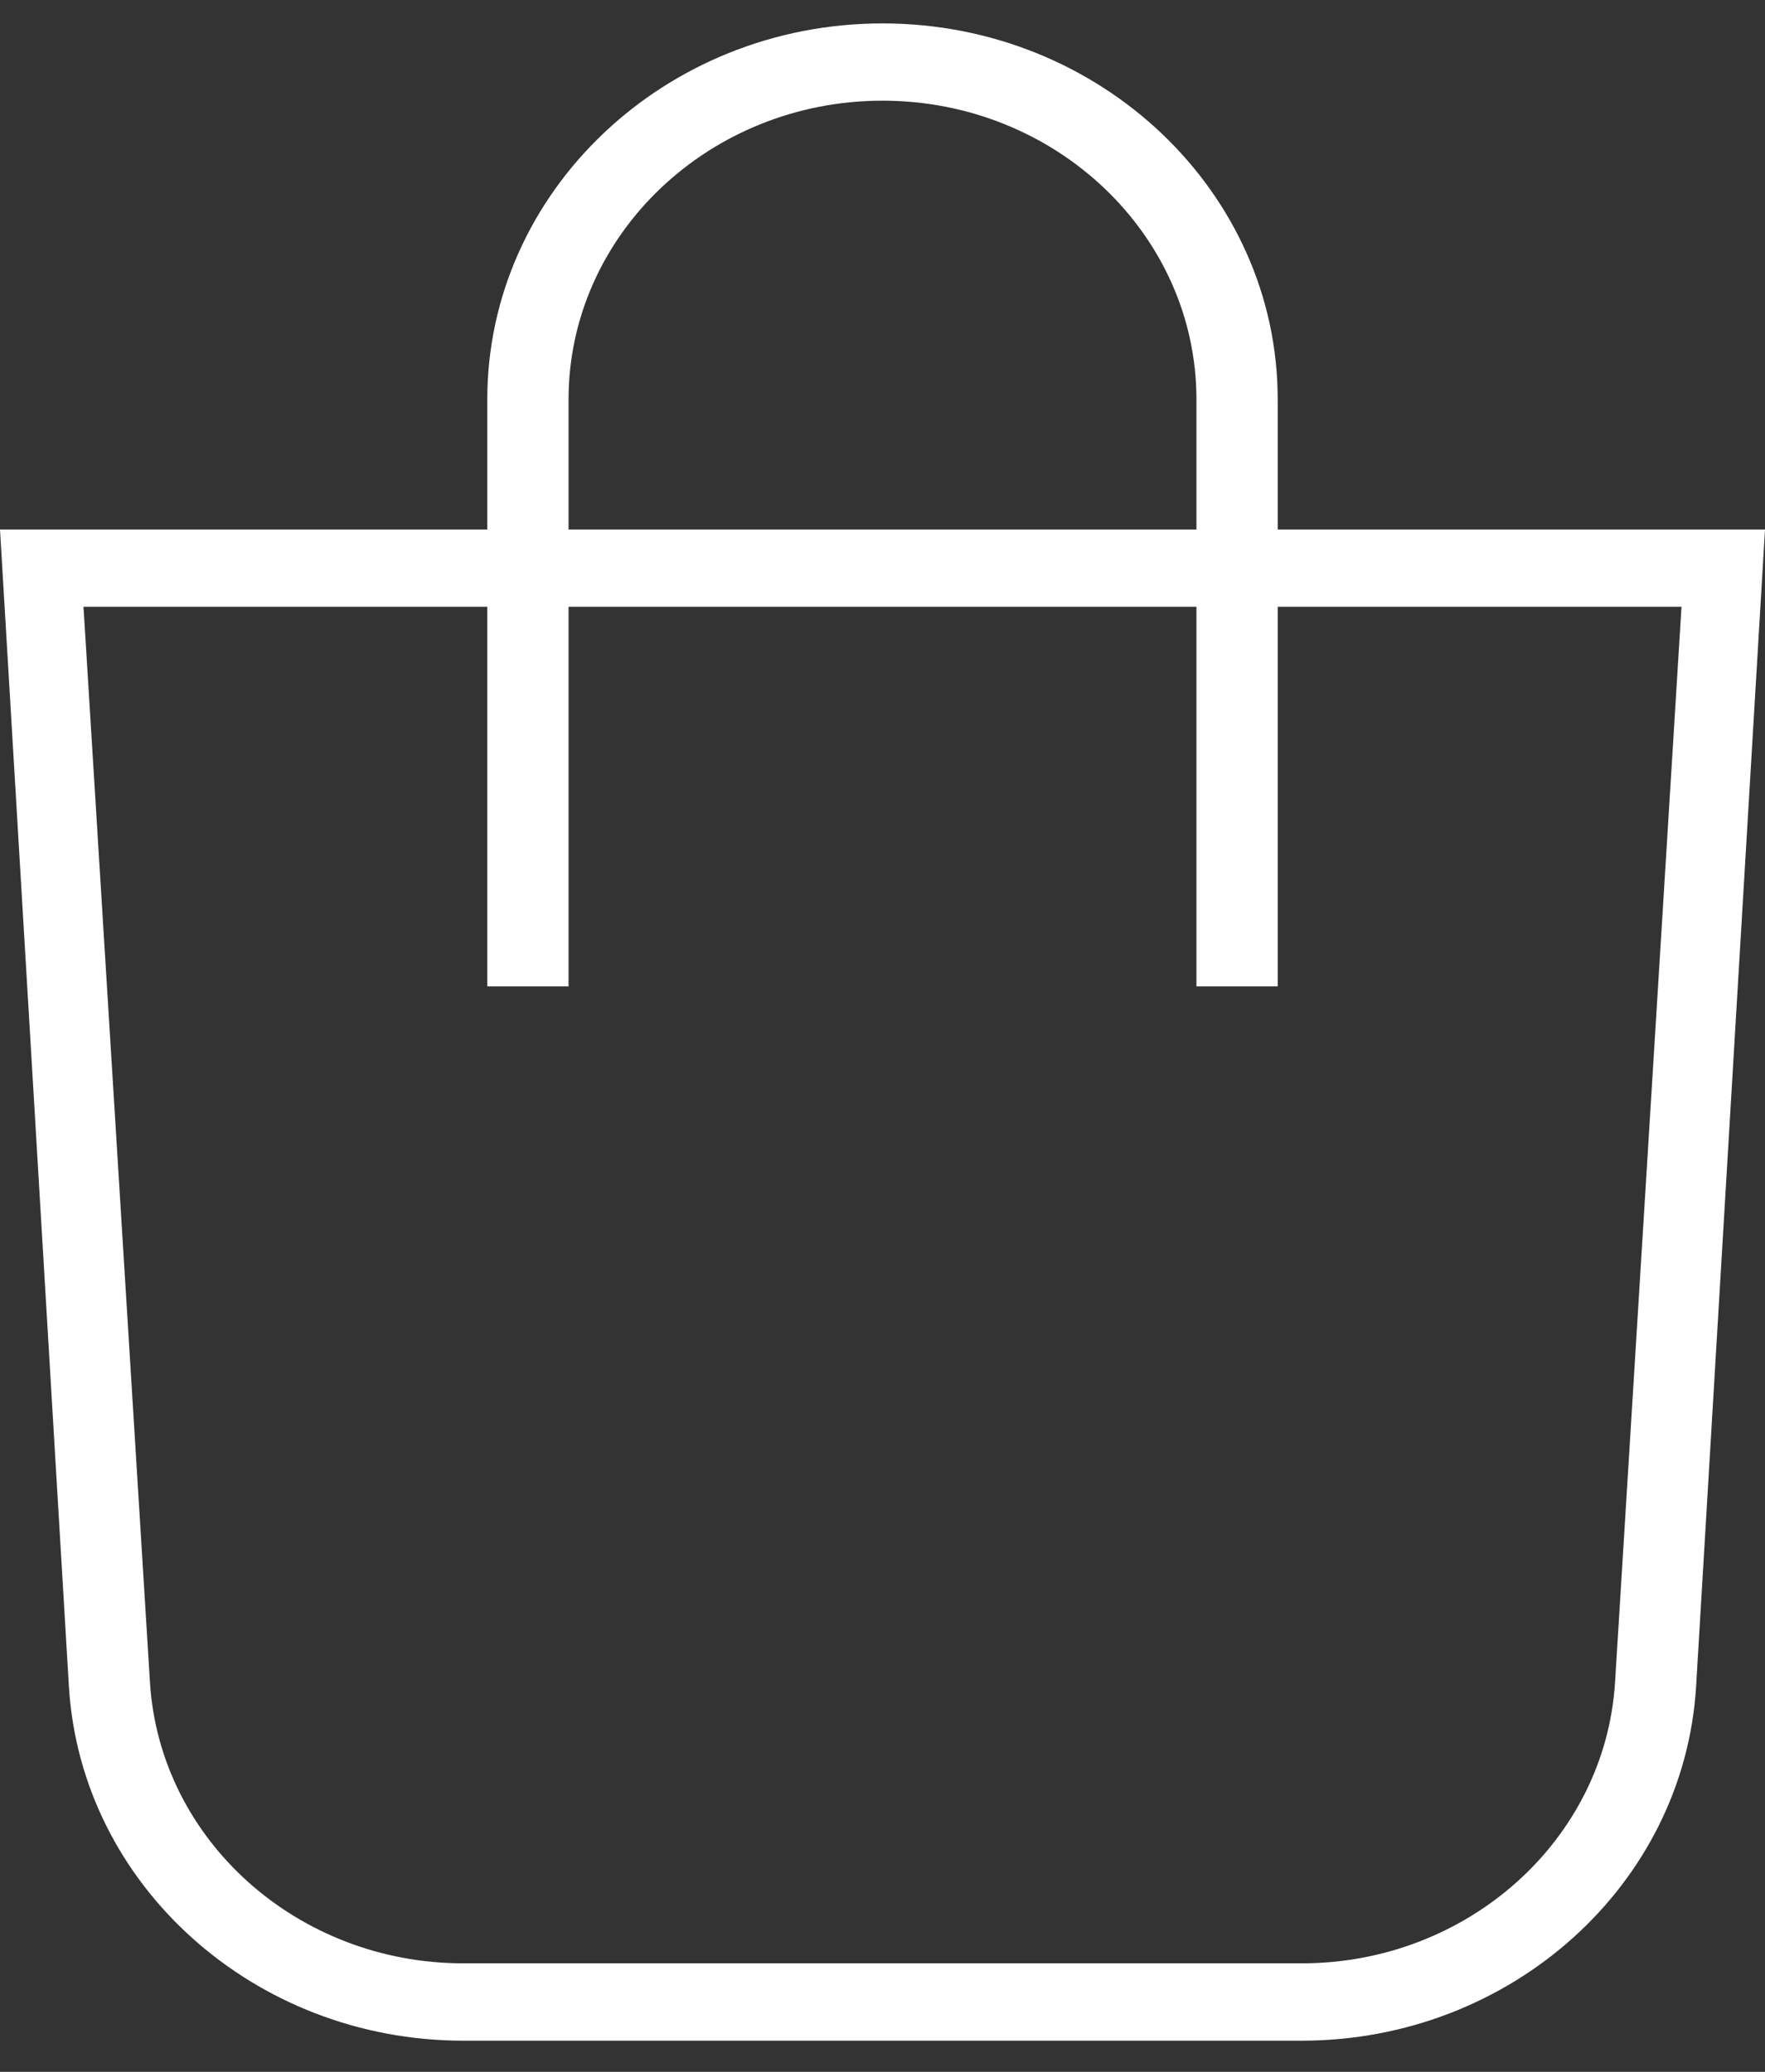 <?xml version="1.0" encoding="UTF-8"?>
<svg width="23px" height="27px" viewBox="0 0 23 27" version="1.1" xmlns="http://www.w3.org/2000/svg" xmlns:xlink="http://www.w3.org/1999/xlink">
    <rect x="0" y="0" width="23" height="27" fill="#333333" stroke="none"/>
    <title>retail-bella-canvas</title>
    <g id="Account-Setup-Landing-Page" stroke="none" stroke-width="1" fill="none" fill-rule="evenodd">
        <g id="Account-Setup-LP-2021-HD-1440" transform="translate(-549, -775)" fill="#FFFFFF">
            <path d="M570.912,782.907 L570.046,796.922 C569.919,798.977 568.125,800.586 565.962,800.586 L555.038,800.586 C552.875,800.586 551.081,798.977 550.954,796.922 L550.088,782.907 L555.35,782.907 L555.35,787.854 L556.409,787.854 L556.409,782.907 L564.591,782.907 L564.591,787.854 L565.65,787.854 L565.65,782.907 L570.912,782.907 Z M556.409,780.205 C556.409,778.058 558.245,776.312 560.5,776.312 C562.755,776.312 564.591,778.058 564.591,780.205 L564.591,781.9 L556.409,781.9 L556.409,780.205 Z M560.5,775.305 C557.66,775.305 555.35,777.503 555.35,780.205 L555.35,781.9 L549,781.9 L549.898,796.981 C550.057,799.568 552.315,801.594 555.038,801.594 L565.962,801.594 C568.685,801.594 570.943,799.568 571.102,796.981 L572,781.9 L565.65,781.9 L565.65,780.205 C565.65,777.503 563.34,775.305 560.5,775.305 L560.5,775.305 Z" id="retail-bella-canvas"></path>
        </g>
    </g>
</svg>